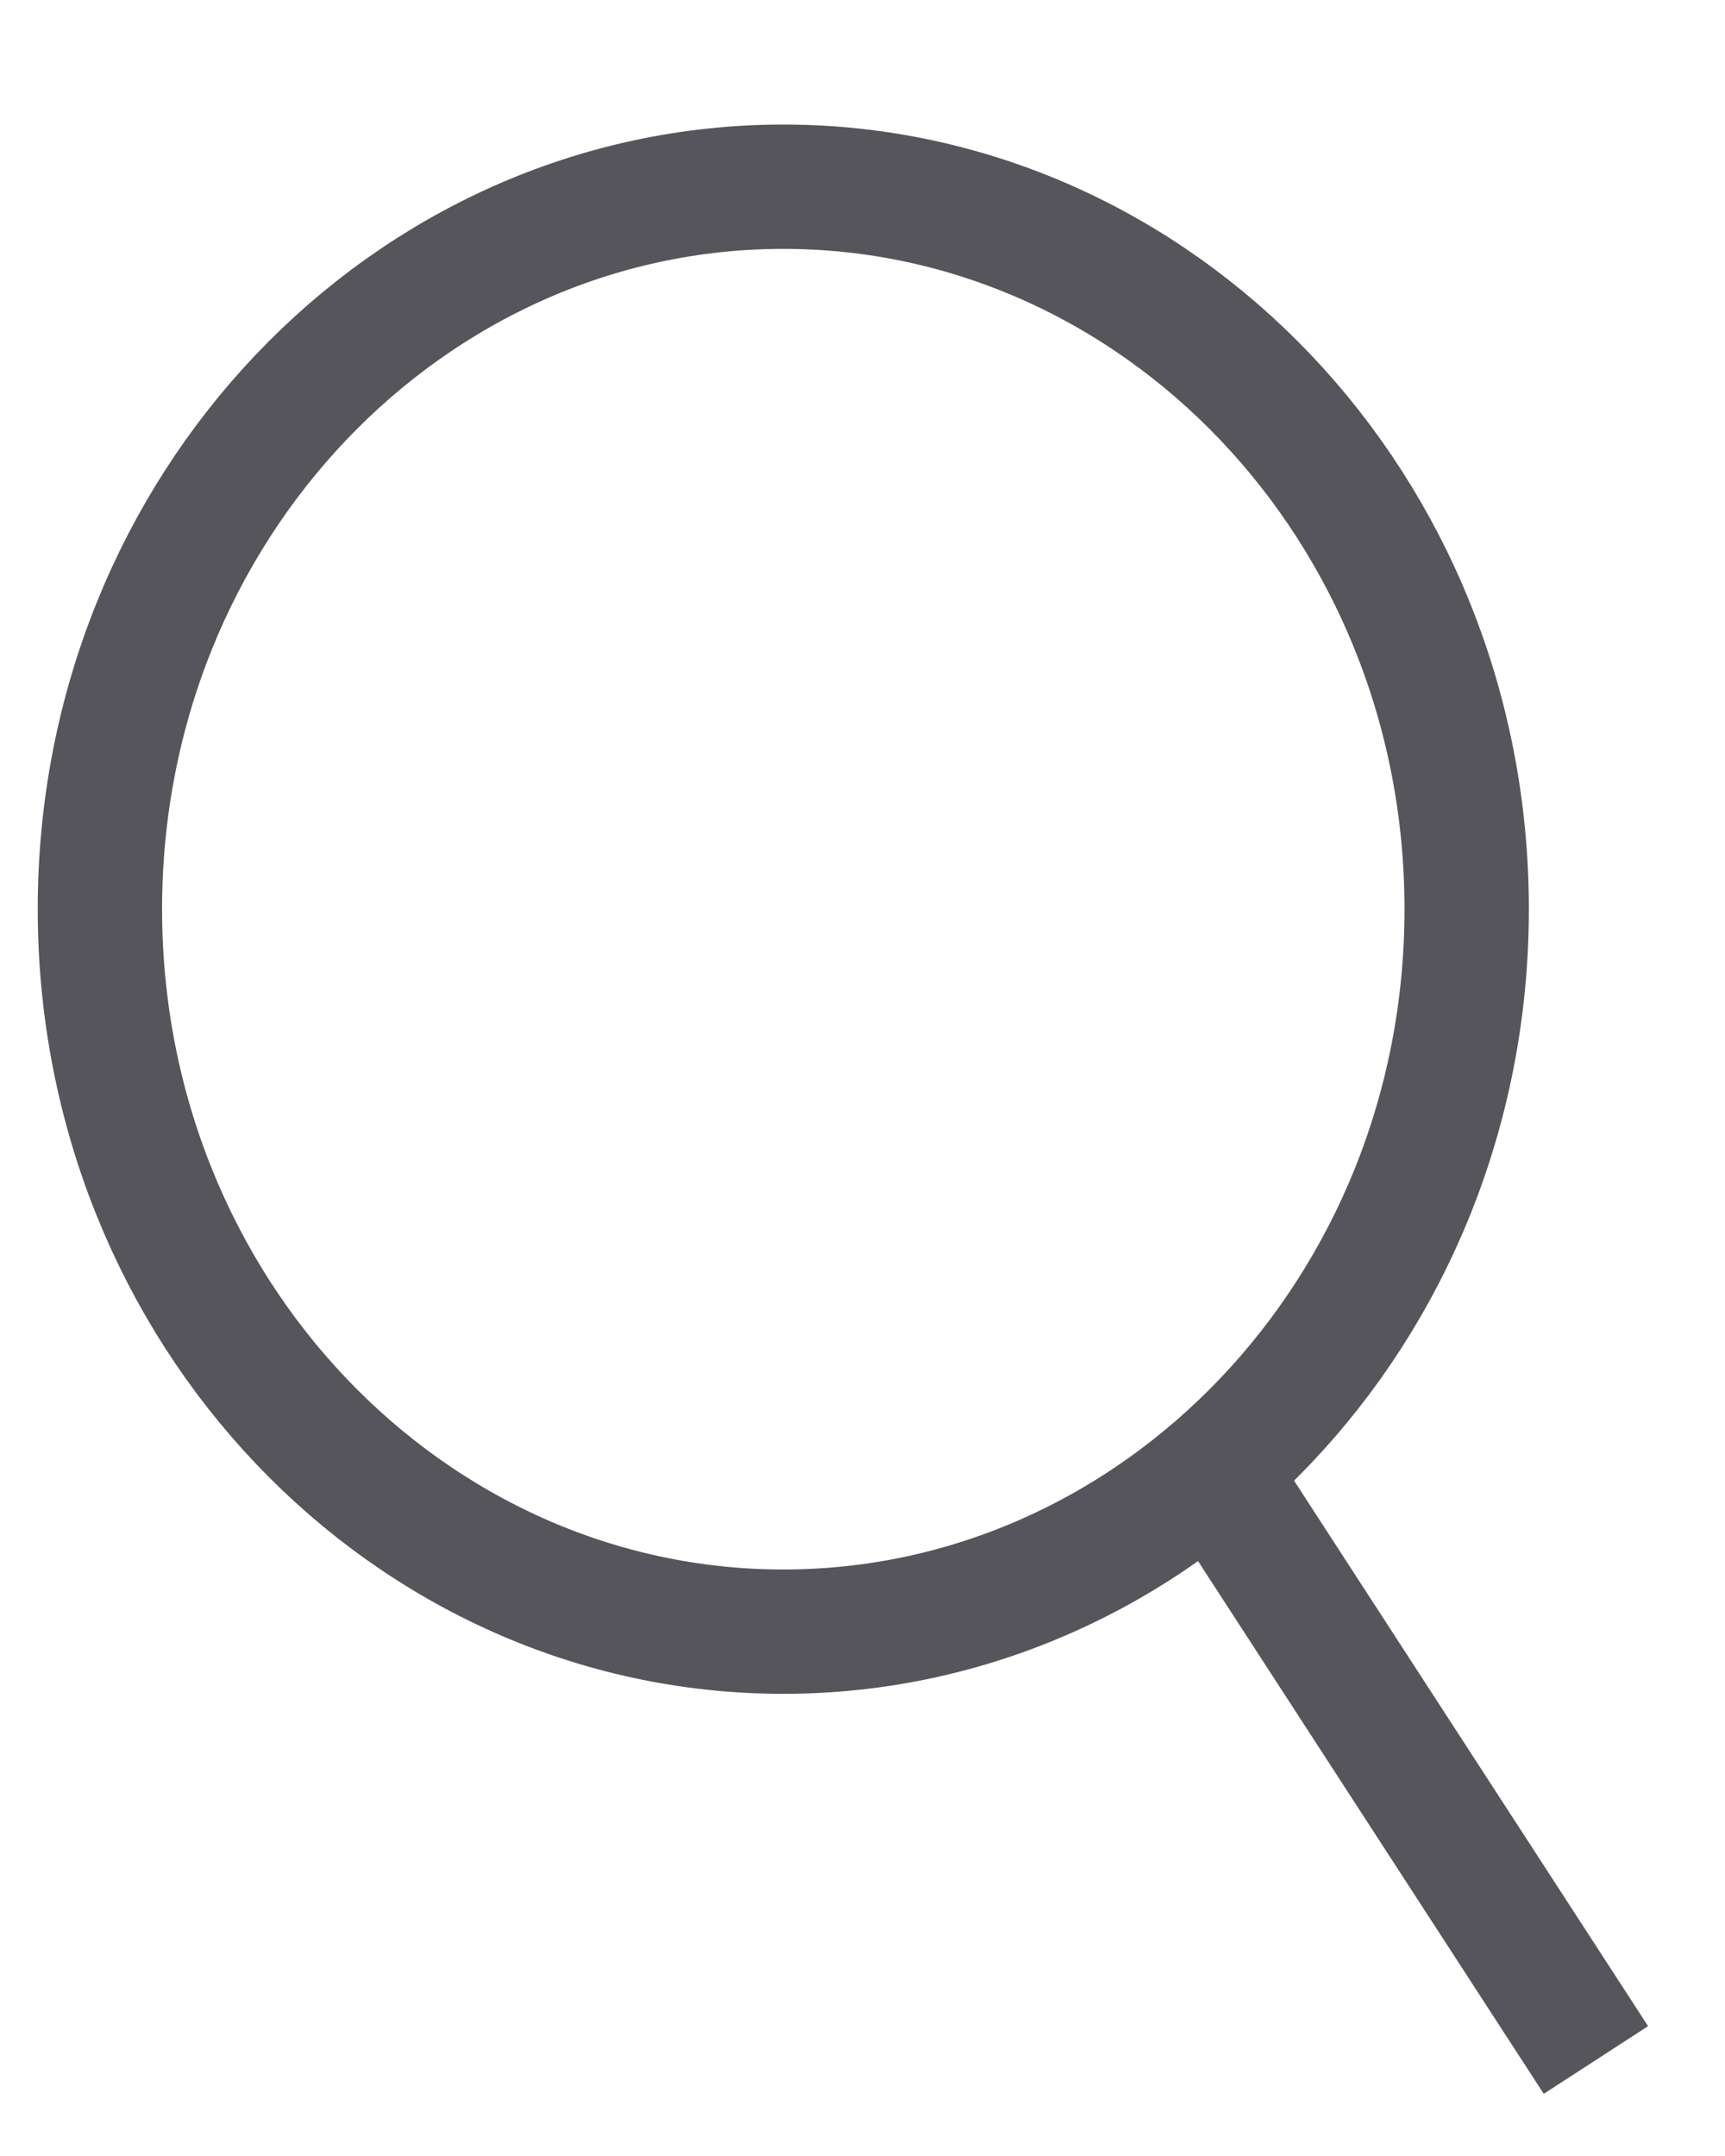 <?xml version="1.0" encoding="UTF-8"?> <svg xmlns="http://www.w3.org/2000/svg" width="12" height="15" viewBox="0 0 12 15" fill="none"><path d="M5.449 1.299C8.053 1.299 10.203 3.528 10.203 6.325C10.203 9.122 8.053 11.352 5.449 11.352C2.844 11.352 0.695 9.122 0.695 6.325C0.695 3.528 2.844 1.299 5.449 1.299Z" stroke="#55555B" stroke-width="0.865"></path><line x1="8.509" y1="10.336" x2="11.102" y2="14.332" stroke="#55555B" stroke-width="0.865"></line></svg> 